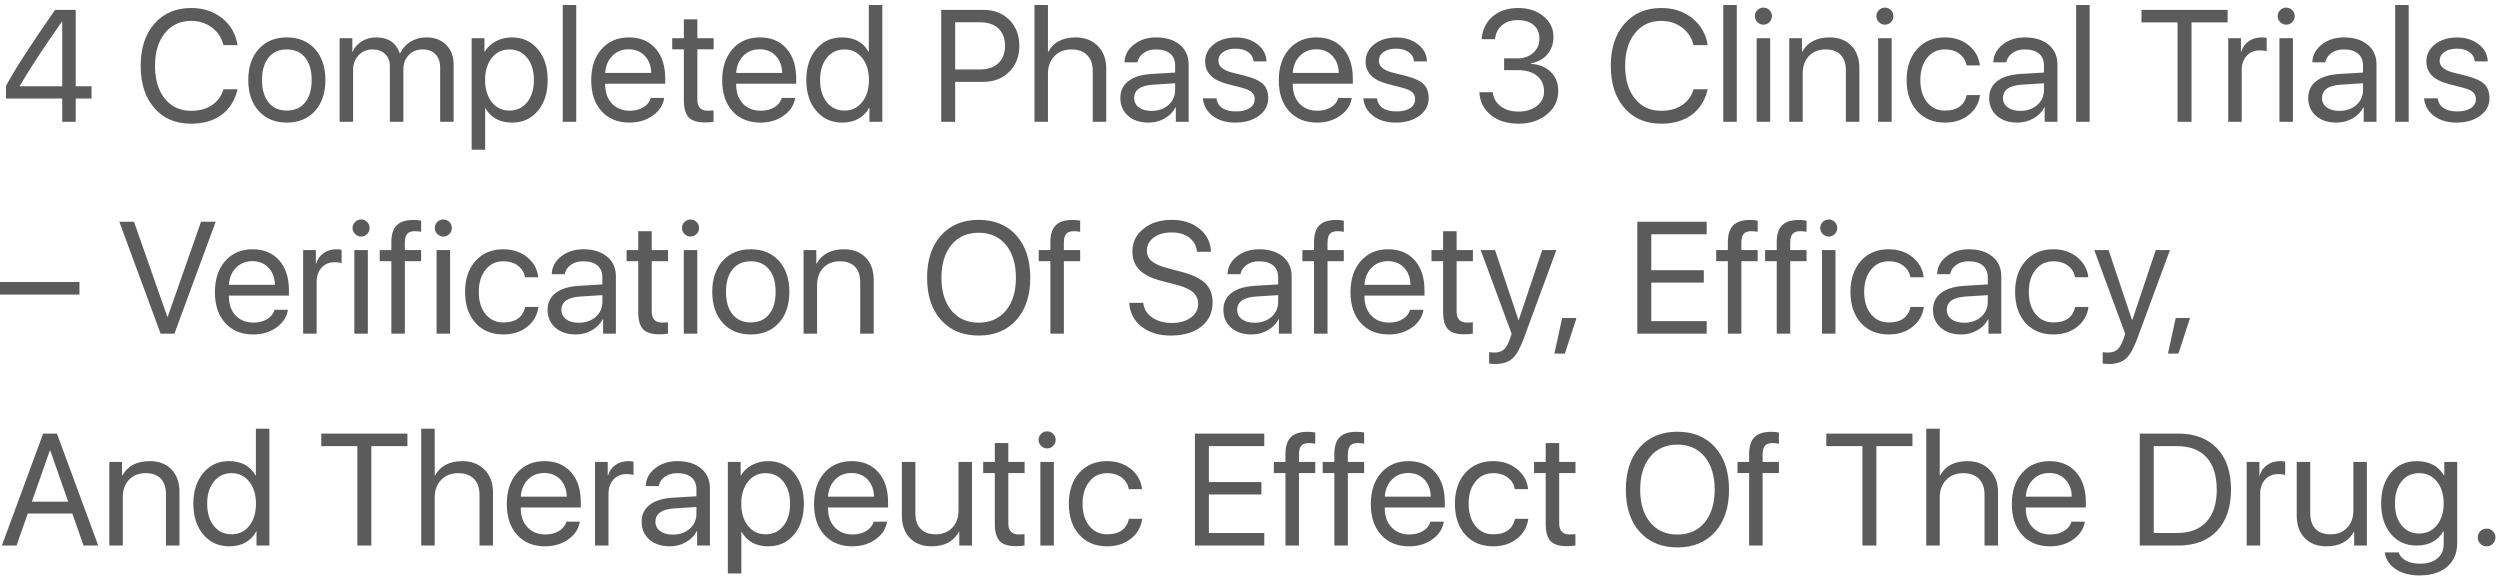 <?xml version="1.0" encoding="UTF-8"?> <svg xmlns="http://www.w3.org/2000/svg" width="472" height="109" viewBox="0 0 472 109" fill="none"> <path d="M11.748 18.605H1.128V16.218C2.808 13.102 5.898 8.317 10.4 1.862H14.297V16.291H17.285V18.605H14.297V23H11.748V18.605ZM3.735 16.291H11.748V4.06H11.704C8.003 9.343 5.347 13.4 3.735 16.232V16.291ZM36.079 23.352C33.159 23.352 30.845 22.365 29.136 20.393C27.417 18.43 26.558 15.773 26.558 12.424C26.558 9.104 27.422 6.457 29.15 4.484C30.879 2.502 33.188 1.511 36.079 1.511C38.384 1.511 40.337 2.15 41.938 3.43C43.55 4.719 44.522 6.418 44.853 8.527H42.188C41.846 7.141 41.123 6.032 40.02 5.202C38.897 4.362 37.583 3.942 36.079 3.942C34.019 3.942 32.368 4.714 31.128 6.257C29.888 7.8 29.268 9.855 29.268 12.424C29.268 15.021 29.883 17.087 31.113 18.62C32.344 20.153 34.004 20.92 36.094 20.92C37.647 20.92 38.955 20.564 40.02 19.851C41.084 19.138 41.807 18.137 42.188 16.848H44.853C44.365 18.938 43.364 20.544 41.851 21.667C40.337 22.79 38.413 23.352 36.079 23.352ZM54.155 23.146C51.938 23.146 50.171 22.419 48.852 20.964C47.534 19.509 46.875 17.556 46.875 15.104C46.875 12.653 47.534 10.7 48.852 9.245C50.171 7.79 51.938 7.062 54.155 7.062C56.372 7.062 58.14 7.79 59.458 9.245C60.776 10.7 61.435 12.653 61.435 15.104C61.435 17.556 60.776 19.509 59.458 20.964C58.14 22.419 56.372 23.146 54.155 23.146ZM54.155 20.876C55.63 20.876 56.777 20.368 57.598 19.352C58.428 18.327 58.843 16.911 58.843 15.104C58.843 13.288 58.428 11.872 57.598 10.856C56.777 9.841 55.63 9.333 54.155 9.333C52.681 9.333 51.533 9.841 50.713 10.856C49.883 11.882 49.468 13.298 49.468 15.104C49.468 16.911 49.883 18.327 50.713 19.352C51.543 20.368 52.69 20.876 54.155 20.876ZM64.116 7.209H66.519V9.772H66.577C66.948 8.933 67.534 8.269 68.335 7.78C69.126 7.302 70.034 7.062 71.06 7.062C73.286 7.062 74.761 8.059 75.483 10.051H75.542C75.991 9.113 76.655 8.381 77.534 7.854C78.413 7.326 79.404 7.062 80.508 7.062C82.07 7.062 83.315 7.531 84.243 8.469C85.181 9.406 85.649 10.656 85.649 12.219V23H83.101V12.805C83.101 11.711 82.812 10.861 82.236 10.256C81.65 9.641 80.83 9.333 79.775 9.333C78.721 9.333 77.856 9.685 77.183 10.388C76.499 11.091 76.157 11.984 76.157 13.068V23H73.608V12.497C73.608 11.54 73.311 10.773 72.715 10.197C72.109 9.621 71.314 9.333 70.327 9.333C69.272 9.333 68.398 9.699 67.705 10.432C67.012 11.174 66.665 12.097 66.665 13.2V23H64.116V7.209ZM96.636 7.062C98.657 7.062 100.288 7.8 101.528 9.274C102.778 10.759 103.403 12.702 103.403 15.104C103.403 17.507 102.783 19.45 101.543 20.935C100.303 22.409 98.686 23.146 96.694 23.146C94.38 23.146 92.7 22.243 91.655 20.436H91.597V28.273H89.048V7.209H91.465V9.772H91.523C91.982 8.952 92.676 8.293 93.603 7.795C94.531 7.307 95.542 7.062 96.636 7.062ZM96.167 20.876C97.564 20.876 98.682 20.354 99.522 19.309C100.371 18.254 100.796 16.852 100.796 15.104C100.796 13.366 100.371 11.97 99.522 10.915C98.682 9.86 97.564 9.333 96.167 9.333C94.81 9.333 93.706 9.865 92.856 10.93C92.007 11.994 91.582 13.386 91.582 15.104C91.582 16.823 92.007 18.215 92.856 19.279C93.696 20.344 94.8 20.876 96.167 20.876ZM106.245 0.939H108.794V23H106.245V0.939ZM118.696 9.304C117.456 9.304 116.431 9.714 115.62 10.534C114.8 11.354 114.346 12.434 114.258 13.771H122.944C122.915 12.434 122.51 11.354 121.729 10.534C120.957 9.714 119.946 9.304 118.696 9.304ZM125.405 18.488C125.19 19.846 124.468 20.959 123.237 21.828C122.007 22.707 120.547 23.146 118.857 23.146C116.641 23.146 114.878 22.429 113.569 20.993C112.271 19.558 111.621 17.614 111.621 15.163C111.621 12.712 112.271 10.749 113.569 9.274C114.868 7.8 116.592 7.062 118.74 7.062C120.85 7.062 122.52 7.756 123.75 9.143C124.98 10.539 125.596 12.429 125.596 14.812V15.808H114.258V15.954C114.258 17.458 114.683 18.659 115.532 19.558C116.382 20.456 117.51 20.905 118.916 20.905C119.902 20.905 120.757 20.686 121.479 20.246C122.192 19.816 122.661 19.23 122.886 18.488H125.405ZM131.66 3.649V7.209H134.736V9.318H131.66V18.796C131.66 20.202 132.314 20.905 133.623 20.905C134.062 20.905 134.429 20.881 134.722 20.832V22.985C134.351 23.073 133.804 23.117 133.081 23.117C131.655 23.117 130.635 22.795 130.02 22.15C129.414 21.496 129.111 20.412 129.111 18.898V9.318H126.914V7.209H129.111V3.649H131.66ZM143.423 9.304C142.183 9.304 141.157 9.714 140.347 10.534C139.526 11.354 139.072 12.434 138.984 13.771H147.671C147.642 12.434 147.236 11.354 146.455 10.534C145.684 9.714 144.673 9.304 143.423 9.304ZM150.132 18.488C149.917 19.846 149.194 20.959 147.964 21.828C146.733 22.707 145.273 23.146 143.584 23.146C141.367 23.146 139.604 22.429 138.296 20.993C136.997 19.558 136.348 17.614 136.348 15.163C136.348 12.712 136.997 10.749 138.296 9.274C139.595 7.8 141.318 7.062 143.467 7.062C145.576 7.062 147.246 7.756 148.477 9.143C149.707 10.539 150.322 12.429 150.322 14.812V15.808H138.984V15.954C138.984 17.458 139.409 18.659 140.259 19.558C141.108 20.456 142.236 20.905 143.643 20.905C144.629 20.905 145.483 20.686 146.206 20.246C146.919 19.816 147.388 19.23 147.612 18.488H150.132ZM158.994 23.146C157.002 23.146 155.376 22.409 154.116 20.935C152.856 19.45 152.227 17.507 152.227 15.104C152.227 12.712 152.856 10.769 154.116 9.274C155.356 7.8 156.963 7.062 158.936 7.062C161.289 7.062 162.969 7.966 163.975 9.772H164.033V0.939H166.582V23H164.15V20.334H164.106C163.052 22.209 161.348 23.146 158.994 23.146ZM159.448 9.333C158.062 9.333 156.948 9.86 156.108 10.915C155.259 11.97 154.834 13.366 154.834 15.104C154.834 16.852 155.259 18.254 156.108 19.309C156.948 20.354 158.062 20.876 159.448 20.876C160.815 20.876 161.924 20.344 162.773 19.279C163.623 18.215 164.048 16.823 164.048 15.104C164.048 13.386 163.623 11.994 162.773 10.93C161.924 9.865 160.815 9.333 159.448 9.333ZM185.684 1.862C187.676 1.862 189.302 2.492 190.562 3.752C191.821 5.012 192.451 6.643 192.451 8.645C192.451 10.646 191.816 12.282 190.547 13.552C189.277 14.821 187.646 15.456 185.654 15.456H180.337V23H177.7V1.862H185.684ZM180.337 13.112H184.995C186.499 13.112 187.666 12.717 188.496 11.926C189.326 11.145 189.741 10.051 189.741 8.645C189.741 7.238 189.331 6.149 188.511 5.378C187.681 4.597 186.509 4.206 184.995 4.206H180.337V13.112ZM195.308 0.939H197.856V9.772H197.915C198.911 7.966 200.63 7.062 203.071 7.062C204.8 7.062 206.196 7.6 207.261 8.674C208.325 9.748 208.857 11.164 208.857 12.922V23H206.309V13.376C206.309 12.116 205.957 11.125 205.254 10.402C204.541 9.689 203.56 9.333 202.31 9.333C200.972 9.333 199.897 9.753 199.087 10.593C198.267 11.433 197.856 12.541 197.856 13.918V23H195.308V0.939ZM217.397 20.935C218.687 20.935 219.756 20.564 220.605 19.821C221.445 19.069 221.865 18.127 221.865 16.994V15.72L217.734 15.983C215.332 16.13 214.131 16.975 214.131 18.518C214.131 19.25 214.429 19.836 215.024 20.275C215.61 20.715 216.401 20.935 217.397 20.935ZM216.855 23.146C215.254 23.146 213.965 22.722 212.988 21.872C212.012 21.023 211.523 19.899 211.523 18.503C211.523 17.145 212.031 16.081 213.047 15.31C214.062 14.528 215.527 14.079 217.441 13.962L221.865 13.698V12.38C221.865 11.403 221.553 10.651 220.928 10.124C220.303 9.597 219.409 9.333 218.247 9.333C217.329 9.333 216.558 9.553 215.933 9.992C215.298 10.432 214.902 11.023 214.746 11.765H212.3C212.339 10.437 212.93 9.318 214.072 8.41C215.215 7.512 216.616 7.062 218.276 7.062C220.142 7.062 221.631 7.521 222.744 8.439C223.857 9.367 224.414 10.607 224.414 12.16V23H221.997V20.261H221.938C221.489 21.14 220.806 21.838 219.888 22.355C218.97 22.883 217.959 23.146 216.855 23.146ZM227.534 11.618C227.534 10.29 228.081 9.201 229.175 8.352C230.259 7.502 231.66 7.077 233.379 7.077C234.98 7.077 236.328 7.507 237.422 8.366C238.506 9.216 239.072 10.29 239.121 11.589H236.675C236.597 10.847 236.255 10.261 235.649 9.831C235.044 9.401 234.258 9.187 233.291 9.187C232.314 9.187 231.528 9.396 230.933 9.816C230.337 10.236 230.039 10.793 230.039 11.486C230.039 12.531 230.928 13.278 232.705 13.727L235.107 14.328C236.699 14.729 237.822 15.246 238.477 15.881C239.121 16.506 239.443 17.395 239.443 18.547C239.443 19.895 238.857 20.998 237.686 21.857C236.523 22.717 235.029 23.146 233.203 23.146C231.504 23.146 230.093 22.727 228.97 21.887C227.847 21.037 227.222 19.929 227.095 18.561H229.658C229.932 20.212 231.172 21.037 233.379 21.037C234.453 21.037 235.308 20.827 235.942 20.407C236.567 19.997 236.88 19.436 236.88 18.723C236.88 18.166 236.694 17.722 236.323 17.39C235.952 17.067 235.317 16.789 234.419 16.555L231.65 15.837C228.906 15.124 227.534 13.718 227.534 11.618ZM248.511 9.304C247.271 9.304 246.245 9.714 245.435 10.534C244.614 11.354 244.16 12.434 244.072 13.771H252.759C252.729 12.434 252.324 11.354 251.543 10.534C250.771 9.714 249.761 9.304 248.511 9.304ZM255.22 18.488C255.005 19.846 254.282 20.959 253.052 21.828C251.821 22.707 250.361 23.146 248.672 23.146C246.455 23.146 244.692 22.429 243.384 20.993C242.085 19.558 241.436 17.614 241.436 15.163C241.436 12.712 242.085 10.749 243.384 9.274C244.683 7.8 246.406 7.062 248.555 7.062C250.664 7.062 252.334 7.756 253.564 9.143C254.795 10.539 255.41 12.429 255.41 14.812V15.808H244.072V15.954C244.072 17.458 244.497 18.659 245.347 19.558C246.196 20.456 247.324 20.905 248.73 20.905C249.717 20.905 250.571 20.686 251.294 20.246C252.007 19.816 252.476 19.23 252.7 18.488H255.22ZM257.827 11.618C257.827 10.29 258.374 9.201 259.468 8.352C260.552 7.502 261.953 7.077 263.672 7.077C265.273 7.077 266.621 7.507 267.715 8.366C268.799 9.216 269.365 10.29 269.414 11.589H266.968C266.89 10.847 266.548 10.261 265.942 9.831C265.337 9.401 264.551 9.187 263.584 9.187C262.607 9.187 261.821 9.396 261.226 9.816C260.63 10.236 260.332 10.793 260.332 11.486C260.332 12.531 261.221 13.278 262.998 13.727L265.4 14.328C266.992 14.729 268.115 15.246 268.77 15.881C269.414 16.506 269.736 17.395 269.736 18.547C269.736 19.895 269.15 20.998 267.979 21.857C266.816 22.717 265.322 23.146 263.496 23.146C261.797 23.146 260.386 22.727 259.263 21.887C258.14 21.037 257.515 19.929 257.388 18.561H259.951C260.225 20.212 261.465 21.037 263.672 21.037C264.746 21.037 265.601 20.827 266.235 20.407C266.86 19.997 267.173 19.436 267.173 18.723C267.173 18.166 266.987 17.722 266.616 17.39C266.245 17.067 265.61 16.789 264.712 16.555L261.943 15.837C259.199 15.124 257.827 13.718 257.827 11.618ZM283.975 11.018H286.509C287.72 11.018 288.711 10.666 289.482 9.963C290.254 9.27 290.64 8.386 290.64 7.312C290.64 6.237 290.293 5.388 289.6 4.763C288.867 4.118 287.847 3.796 286.538 3.796C285.327 3.796 284.341 4.118 283.579 4.763C282.817 5.407 282.378 6.286 282.261 7.399H279.727C279.873 5.603 280.566 4.172 281.807 3.107C283.057 2.043 284.673 1.511 286.655 1.511C288.56 1.511 290.137 2.023 291.387 3.049C292.656 4.074 293.291 5.378 293.291 6.96C293.291 8.278 292.9 9.387 292.119 10.285C291.338 11.184 290.283 11.75 288.955 11.984V12.043C290.557 12.141 291.831 12.648 292.778 13.566C293.726 14.494 294.199 15.7 294.199 17.185C294.199 18.981 293.477 20.461 292.031 21.623C290.605 22.775 288.843 23.352 286.743 23.352C284.556 23.352 282.788 22.8 281.44 21.696C280.112 20.612 279.399 19.182 279.302 17.404H281.836C281.953 18.508 282.441 19.387 283.301 20.041C284.18 20.725 285.317 21.066 286.714 21.066C288.11 21.066 289.263 20.71 290.171 19.997C291.069 19.284 291.519 18.376 291.519 17.273C291.519 16.032 291.079 15.051 290.2 14.328C289.331 13.605 288.14 13.244 286.626 13.244H283.975V11.018ZM313.638 23.352C310.718 23.352 308.403 22.365 306.694 20.393C304.976 18.43 304.116 15.773 304.116 12.424C304.116 9.104 304.98 6.457 306.709 4.484C308.438 2.502 310.747 1.511 313.638 1.511C315.942 1.511 317.896 2.15 319.497 3.43C321.108 4.719 322.08 6.418 322.412 8.527H319.746C319.404 7.141 318.682 6.032 317.578 5.202C316.455 4.362 315.142 3.942 313.638 3.942C311.577 3.942 309.927 4.714 308.687 6.257C307.446 7.8 306.826 9.855 306.826 12.424C306.826 15.021 307.441 17.087 308.672 18.62C309.902 20.153 311.562 20.92 313.652 20.92C315.205 20.92 316.514 20.564 317.578 19.851C318.643 19.138 319.365 18.137 319.746 16.848H322.412C321.924 18.938 320.923 20.544 319.409 21.667C317.896 22.79 315.972 23.352 313.638 23.352ZM325.356 0.939H327.905V23H325.356V0.939ZM331.655 7.209H334.204V23H331.655V7.209ZM332.93 4.66C332.49 4.66 332.114 4.499 331.802 4.177C331.479 3.864 331.318 3.488 331.318 3.049C331.318 2.6 331.479 2.219 331.802 1.906C332.114 1.594 332.49 1.438 332.93 1.438C333.379 1.438 333.76 1.594 334.072 1.906C334.385 2.219 334.541 2.6 334.541 3.049C334.541 3.488 334.385 3.864 334.072 4.177C333.76 4.499 333.379 4.66 332.93 4.66ZM337.808 7.209H340.21V9.772H340.269C341.274 7.966 342.993 7.062 345.425 7.062C347.163 7.062 348.535 7.585 349.541 8.63C350.547 9.665 351.05 11.081 351.05 12.878V23H348.501V13.317C348.501 12.028 348.174 11.042 347.52 10.358C346.855 9.675 345.903 9.333 344.663 9.333C343.364 9.333 342.324 9.743 341.543 10.563C340.752 11.384 340.356 12.473 340.356 13.83V23H337.808V7.209ZM354.595 7.209H357.144V23H354.595V7.209ZM355.869 4.66C355.43 4.66 355.054 4.499 354.741 4.177C354.419 3.864 354.258 3.488 354.258 3.049C354.258 2.6 354.419 2.219 354.741 1.906C355.054 1.594 355.43 1.438 355.869 1.438C356.318 1.438 356.699 1.594 357.012 1.906C357.324 2.219 357.48 2.6 357.48 3.049C357.48 3.488 357.324 3.864 357.012 4.177C356.699 4.499 356.318 4.66 355.869 4.66ZM371.294 12.351C371.128 11.462 370.703 10.749 370.02 10.212C369.277 9.626 368.335 9.333 367.192 9.333C365.806 9.333 364.692 9.86 363.853 10.915C362.993 11.97 362.563 13.366 362.563 15.104C362.563 16.882 362.998 18.293 363.867 19.338C364.707 20.363 365.825 20.876 367.222 20.876C369.507 20.876 370.874 19.899 371.323 17.946H373.828C373.613 19.499 372.905 20.749 371.704 21.696C370.493 22.663 368.994 23.146 367.207 23.146C365.02 23.146 363.271 22.429 361.963 20.993C360.635 19.528 359.971 17.565 359.971 15.104C359.971 12.683 360.63 10.734 361.948 9.26C363.267 7.795 365.01 7.062 367.178 7.062C369.043 7.062 370.596 7.6 371.836 8.674C372.979 9.66 373.633 10.886 373.799 12.351H371.294ZM381.431 20.935C382.72 20.935 383.789 20.564 384.639 19.821C385.479 19.069 385.898 18.127 385.898 16.994V15.72L381.768 15.983C379.365 16.13 378.164 16.975 378.164 18.518C378.164 19.25 378.462 19.836 379.058 20.275C379.644 20.715 380.435 20.935 381.431 20.935ZM380.889 23.146C379.287 23.146 377.998 22.722 377.021 21.872C376.045 21.023 375.557 19.899 375.557 18.503C375.557 17.145 376.064 16.081 377.08 15.31C378.096 14.528 379.561 14.079 381.475 13.962L385.898 13.698V12.38C385.898 11.403 385.586 10.651 384.961 10.124C384.336 9.597 383.442 9.333 382.28 9.333C381.362 9.333 380.591 9.553 379.966 9.992C379.331 10.432 378.936 11.023 378.779 11.765H376.333C376.372 10.437 376.963 9.318 378.105 8.41C379.248 7.512 380.649 7.062 382.31 7.062C384.175 7.062 385.664 7.521 386.777 8.439C387.891 9.367 388.447 10.607 388.447 12.16V23H386.03V20.261H385.972C385.522 21.14 384.839 21.838 383.921 22.355C383.003 22.883 381.992 23.146 380.889 23.146ZM391.978 0.939H394.526V23H391.978V0.939ZM411.123 23V4.235H404.312V1.862H420.571V4.235H413.76V23H411.123ZM420.688 7.209H423.091V9.772H423.149C423.384 8.942 423.848 8.283 424.541 7.795C425.234 7.307 426.045 7.062 426.973 7.062C427.373 7.062 427.7 7.097 427.954 7.165V9.685C427.681 9.567 427.241 9.509 426.636 9.509C425.61 9.509 424.79 9.851 424.175 10.534C423.55 11.218 423.237 12.116 423.237 13.229V23H420.688V7.209ZM430.356 7.209H432.905V23H430.356V7.209ZM431.631 4.66C431.191 4.66 430.815 4.499 430.503 4.177C430.181 3.864 430.02 3.488 430.02 3.049C430.02 2.6 430.181 2.219 430.503 1.906C430.815 1.594 431.191 1.438 431.631 1.438C432.08 1.438 432.461 1.594 432.773 1.906C433.086 2.219 433.242 2.6 433.242 3.049C433.242 3.488 433.086 3.864 432.773 4.177C432.461 4.499 432.08 4.66 431.631 4.66ZM441.665 20.935C442.954 20.935 444.023 20.564 444.873 19.821C445.713 19.069 446.133 18.127 446.133 16.994V15.72L442.002 15.983C439.6 16.13 438.398 16.975 438.398 18.518C438.398 19.25 438.696 19.836 439.292 20.275C439.878 20.715 440.669 20.935 441.665 20.935ZM441.123 23.146C439.521 23.146 438.232 22.722 437.256 21.872C436.279 21.023 435.791 19.899 435.791 18.503C435.791 17.145 436.299 16.081 437.314 15.31C438.33 14.528 439.795 14.079 441.709 13.962L446.133 13.698V12.38C446.133 11.403 445.82 10.651 445.195 10.124C444.57 9.597 443.677 9.333 442.515 9.333C441.597 9.333 440.825 9.553 440.2 9.992C439.565 10.432 439.17 11.023 439.014 11.765H436.567C436.606 10.437 437.197 9.318 438.34 8.41C439.482 7.512 440.884 7.062 442.544 7.062C444.409 7.062 445.898 7.521 447.012 8.439C448.125 9.367 448.682 10.607 448.682 12.16V23H446.265V20.261H446.206C445.757 21.14 445.073 21.838 444.155 22.355C443.237 22.883 442.227 23.146 441.123 23.146ZM452.212 0.939H454.761V23H452.212V0.939ZM458.101 11.618C458.101 10.29 458.647 9.201 459.741 8.352C460.825 7.502 462.227 7.077 463.945 7.077C465.547 7.077 466.895 7.507 467.988 8.366C469.072 9.216 469.639 10.29 469.688 11.589H467.241C467.163 10.847 466.821 10.261 466.216 9.831C465.61 9.401 464.824 9.187 463.857 9.187C462.881 9.187 462.095 9.396 461.499 9.816C460.903 10.236 460.605 10.793 460.605 11.486C460.605 12.531 461.494 13.278 463.271 13.727L465.674 14.328C467.266 14.729 468.389 15.246 469.043 15.881C469.688 16.506 470.01 17.395 470.01 18.547C470.01 19.895 469.424 20.998 468.252 21.857C467.09 22.717 465.596 23.146 463.77 23.146C462.07 23.146 460.659 22.727 459.536 21.887C458.413 21.037 457.788 19.929 457.661 18.561H460.225C460.498 20.212 461.738 21.037 463.945 21.037C465.02 21.037 465.874 20.827 466.509 20.407C467.134 19.997 467.446 19.436 467.446 18.723C467.446 18.166 467.261 17.722 466.89 17.39C466.519 17.067 465.884 16.789 464.985 16.555L462.217 15.837C459.473 15.124 458.101 13.718 458.101 11.618ZM0 55.617V53.244H15V55.617H0ZM30.322 63L22.529 41.862H25.298L31.582 59.792H31.67L37.954 41.862H40.723L32.93 63H30.322ZM47.651 49.304C46.411 49.304 45.386 49.714 44.575 50.534C43.755 51.355 43.301 52.434 43.213 53.772H51.899C51.87 52.434 51.465 51.355 50.684 50.534C49.912 49.714 48.901 49.304 47.651 49.304ZM54.36 58.488C54.145 59.846 53.423 60.959 52.192 61.828C50.962 62.707 49.502 63.147 47.812 63.147C45.596 63.147 43.833 62.429 42.524 60.993C41.226 59.558 40.576 57.614 40.576 55.163C40.576 52.712 41.226 50.749 42.524 49.274C43.823 47.8 45.547 47.062 47.695 47.062C49.805 47.062 51.475 47.756 52.705 49.143C53.935 50.539 54.551 52.429 54.551 54.812V55.808H43.213V55.954C43.213 57.458 43.638 58.659 44.487 59.558C45.337 60.456 46.465 60.905 47.871 60.905C48.857 60.905 49.712 60.685 50.435 60.246C51.148 59.816 51.616 59.23 51.841 58.488H54.36ZM57.231 47.209H59.634V49.773H59.692C59.927 48.942 60.391 48.283 61.084 47.795C61.777 47.307 62.588 47.062 63.516 47.062C63.916 47.062 64.243 47.097 64.497 47.165V49.685C64.224 49.567 63.784 49.509 63.179 49.509C62.153 49.509 61.333 49.851 60.718 50.534C60.093 51.218 59.78 52.116 59.78 53.23V63H57.231V47.209ZM66.899 47.209H69.448V63H66.899V47.209ZM68.174 44.66C67.734 44.66 67.358 44.499 67.046 44.177C66.724 43.864 66.562 43.488 66.562 43.049C66.562 42.6 66.724 42.219 67.046 41.906C67.358 41.594 67.734 41.438 68.174 41.438C68.623 41.438 69.004 41.594 69.316 41.906C69.629 42.219 69.785 42.6 69.785 43.049C69.785 43.488 69.629 43.864 69.316 44.177C69.004 44.499 68.623 44.66 68.174 44.66ZM73.887 49.318H71.689V47.209H73.887V45.744C73.887 44.279 74.224 43.21 74.897 42.536C75.561 41.862 76.626 41.525 78.091 41.525C78.56 41.525 79.033 41.569 79.512 41.657V43.767C79.15 43.688 78.755 43.649 78.325 43.649C77.661 43.649 77.183 43.815 76.89 44.148C76.597 44.47 76.445 45.002 76.436 45.744V47.209H79.512V49.318H76.436V63H73.887V49.318ZM82.427 47.209H84.976V63H82.427V47.209ZM83.701 44.66C83.262 44.66 82.886 44.499 82.573 44.177C82.251 43.864 82.09 43.488 82.09 43.049C82.09 42.6 82.251 42.219 82.573 41.906C82.886 41.594 83.262 41.438 83.701 41.438C84.15 41.438 84.531 41.594 84.844 41.906C85.156 42.219 85.312 42.6 85.312 43.049C85.312 43.488 85.156 43.864 84.844 44.177C84.531 44.499 84.15 44.66 83.701 44.66ZM99.126 52.351C98.96 51.462 98.535 50.749 97.852 50.212C97.109 49.626 96.167 49.333 95.024 49.333C93.638 49.333 92.524 49.86 91.685 50.915C90.825 51.97 90.395 53.366 90.395 55.105C90.395 56.882 90.83 58.293 91.699 59.338C92.539 60.363 93.657 60.876 95.054 60.876C97.339 60.876 98.706 59.899 99.155 57.946H101.66C101.445 59.499 100.737 60.749 99.536 61.696C98.325 62.663 96.826 63.147 95.039 63.147C92.852 63.147 91.103 62.429 89.795 60.993C88.467 59.528 87.803 57.565 87.803 55.105C87.803 52.683 88.462 50.734 89.78 49.26C91.099 47.795 92.842 47.062 95.01 47.062C96.875 47.062 98.428 47.6 99.668 48.674C100.811 49.66 101.465 50.886 101.631 52.351H99.126ZM109.263 60.935C110.552 60.935 111.621 60.563 112.471 59.821C113.311 59.069 113.73 58.127 113.73 56.994V55.72L109.6 55.983C107.197 56.13 105.996 56.975 105.996 58.518C105.996 59.25 106.294 59.836 106.89 60.275C107.476 60.715 108.267 60.935 109.263 60.935ZM108.721 63.147C107.119 63.147 105.83 62.722 104.854 61.872C103.877 61.023 103.389 59.899 103.389 58.503C103.389 57.145 103.896 56.081 104.912 55.31C105.928 54.528 107.393 54.079 109.307 53.962L113.73 53.698V52.38C113.73 51.403 113.418 50.651 112.793 50.124C112.168 49.597 111.274 49.333 110.112 49.333C109.194 49.333 108.423 49.553 107.798 49.992C107.163 50.432 106.768 51.023 106.611 51.765H104.165C104.204 50.437 104.795 49.318 105.938 48.41C107.08 47.512 108.481 47.062 110.142 47.062C112.007 47.062 113.496 47.522 114.609 48.44C115.723 49.367 116.279 50.607 116.279 52.16V63H113.862V60.261H113.804C113.354 61.14 112.671 61.838 111.753 62.355C110.835 62.883 109.824 63.147 108.721 63.147ZM123.047 43.649V47.209H126.123V49.318H123.047V58.796C123.047 60.202 123.701 60.905 125.01 60.905C125.449 60.905 125.815 60.881 126.108 60.832V62.985C125.737 63.073 125.19 63.117 124.468 63.117C123.042 63.117 122.021 62.795 121.406 62.15C120.801 61.496 120.498 60.412 120.498 58.898V49.318H118.301V47.209H120.498V43.649H123.047ZM129.097 47.209H131.646V63H129.097V47.209ZM130.371 44.66C129.932 44.66 129.556 44.499 129.243 44.177C128.921 43.864 128.76 43.488 128.76 43.049C128.76 42.6 128.921 42.219 129.243 41.906C129.556 41.594 129.932 41.438 130.371 41.438C130.82 41.438 131.201 41.594 131.514 41.906C131.826 42.219 131.982 42.6 131.982 43.049C131.982 43.488 131.826 43.864 131.514 44.177C131.201 44.499 130.82 44.66 130.371 44.66ZM141.753 63.147C139.536 63.147 137.769 62.419 136.45 60.964C135.132 59.509 134.473 57.556 134.473 55.105C134.473 52.653 135.132 50.7 136.45 49.245C137.769 47.79 139.536 47.062 141.753 47.062C143.97 47.062 145.737 47.79 147.056 49.245C148.374 50.7 149.033 52.653 149.033 55.105C149.033 57.556 148.374 59.509 147.056 60.964C145.737 62.419 143.97 63.147 141.753 63.147ZM141.753 60.876C143.228 60.876 144.375 60.368 145.195 59.352C146.025 58.327 146.44 56.911 146.44 55.105C146.44 53.288 146.025 51.872 145.195 50.856C144.375 49.841 143.228 49.333 141.753 49.333C140.278 49.333 139.131 49.841 138.311 50.856C137.48 51.882 137.065 53.298 137.065 55.105C137.065 56.911 137.48 58.327 138.311 59.352C139.141 60.368 140.288 60.876 141.753 60.876ZM151.714 47.209H154.116V49.773H154.175C155.181 47.966 156.899 47.062 159.331 47.062C161.069 47.062 162.441 47.585 163.447 48.63C164.453 49.665 164.956 51.081 164.956 52.878V63H162.407V53.317C162.407 52.028 162.08 51.042 161.426 50.358C160.762 49.675 159.81 49.333 158.569 49.333C157.271 49.333 156.23 49.743 155.449 50.563C154.658 51.384 154.263 52.473 154.263 53.83V63H151.714V47.209ZM184.775 41.511C187.773 41.511 190.146 42.492 191.895 44.455C193.643 46.418 194.517 49.079 194.517 52.438C194.517 55.798 193.643 58.454 191.895 60.407C190.146 62.37 187.773 63.352 184.775 63.352C181.777 63.352 179.404 62.37 177.656 60.407C175.908 58.454 175.034 55.798 175.034 52.438C175.034 49.079 175.908 46.418 177.656 44.455C179.404 42.492 181.777 41.511 184.775 41.511ZM184.775 43.942C182.617 43.942 180.903 44.704 179.634 46.227C178.374 47.761 177.744 49.831 177.744 52.438C177.744 55.036 178.374 57.102 179.634 58.635C180.903 60.158 182.617 60.92 184.775 60.92C186.934 60.92 188.647 60.158 189.917 58.635C191.177 57.102 191.807 55.036 191.807 52.438C191.807 49.831 191.177 47.761 189.917 46.227C188.647 44.704 186.934 43.942 184.775 43.942ZM198.311 49.318H196.113V47.209H198.311V45.744C198.311 44.279 198.647 43.21 199.321 42.536C199.985 41.862 201.05 41.525 202.515 41.525C202.983 41.525 203.457 41.569 203.936 41.657V43.767C203.574 43.688 203.179 43.649 202.749 43.649C202.085 43.649 201.606 43.815 201.313 44.148C201.021 44.47 200.869 45.002 200.859 45.744V47.209H203.936V49.318H200.859V63H198.311V49.318ZM215.845 57.185C215.972 58.327 216.533 59.245 217.529 59.938C218.516 60.632 219.766 60.978 221.279 60.978C222.705 60.978 223.887 60.642 224.824 59.968C225.752 59.284 226.216 58.425 226.216 57.39C226.216 56.501 225.889 55.764 225.234 55.178C224.59 54.611 223.555 54.143 222.129 53.772L219.419 53.068C217.466 52.57 216.04 51.872 215.142 50.974C214.243 50.085 213.794 48.923 213.794 47.487C213.794 45.73 214.492 44.294 215.889 43.181C217.275 42.067 219.067 41.511 221.265 41.511C223.364 41.511 225.103 42.072 226.479 43.195C227.856 44.328 228.574 45.778 228.633 47.546H225.996C225.879 46.413 225.391 45.52 224.531 44.865C223.672 44.211 222.554 43.884 221.177 43.884C219.81 43.884 218.691 44.206 217.822 44.851C216.963 45.495 216.533 46.335 216.533 47.37C216.533 48.171 216.851 48.825 217.485 49.333C218.11 49.851 219.141 50.295 220.576 50.666L222.788 51.252C224.976 51.799 226.548 52.526 227.505 53.435C228.462 54.343 228.94 55.554 228.94 57.067C228.94 59.001 228.232 60.529 226.816 61.652C225.391 62.785 223.462 63.352 221.03 63.352C218.784 63.352 216.948 62.79 215.522 61.667C214.097 60.544 213.32 59.05 213.193 57.185H215.845ZM236.851 60.935C238.14 60.935 239.209 60.563 240.059 59.821C240.898 59.069 241.318 58.127 241.318 56.994V55.72L237.188 55.983C234.785 56.13 233.584 56.975 233.584 58.518C233.584 59.25 233.882 59.836 234.478 60.275C235.063 60.715 235.854 60.935 236.851 60.935ZM236.309 63.147C234.707 63.147 233.418 62.722 232.441 61.872C231.465 61.023 230.977 59.899 230.977 58.503C230.977 57.145 231.484 56.081 232.5 55.31C233.516 54.528 234.98 54.079 236.895 53.962L241.318 53.698V52.38C241.318 51.403 241.006 50.651 240.381 50.124C239.756 49.597 238.862 49.333 237.7 49.333C236.782 49.333 236.011 49.553 235.386 49.992C234.751 50.432 234.355 51.023 234.199 51.765H231.753C231.792 50.437 232.383 49.318 233.525 48.41C234.668 47.512 236.069 47.062 237.729 47.062C239.595 47.062 241.084 47.522 242.197 48.44C243.311 49.367 243.867 50.607 243.867 52.16V63H241.45V60.261H241.392C240.942 61.14 240.259 61.838 239.341 62.355C238.423 62.883 237.412 63.147 236.309 63.147ZM248.086 49.318H245.889V47.209H248.086V45.744C248.086 44.279 248.423 43.21 249.097 42.536C249.761 41.862 250.825 41.525 252.29 41.525C252.759 41.525 253.232 41.569 253.711 41.657V43.767C253.35 43.688 252.954 43.649 252.524 43.649C251.86 43.649 251.382 43.815 251.089 44.148C250.796 44.47 250.645 45.002 250.635 45.744V47.209H253.711V49.318H250.635V63H248.086V49.318ZM262.046 49.304C260.806 49.304 259.78 49.714 258.97 50.534C258.149 51.355 257.695 52.434 257.607 53.772H266.294C266.265 52.434 265.859 51.355 265.078 50.534C264.307 49.714 263.296 49.304 262.046 49.304ZM268.755 58.488C268.54 59.846 267.817 60.959 266.587 61.828C265.356 62.707 263.896 63.147 262.207 63.147C259.99 63.147 258.228 62.429 256.919 60.993C255.62 59.558 254.971 57.614 254.971 55.163C254.971 52.712 255.62 50.749 256.919 49.274C258.218 47.8 259.941 47.062 262.09 47.062C264.199 47.062 265.869 47.756 267.1 49.143C268.33 50.539 268.945 52.429 268.945 54.812V55.808H257.607V55.954C257.607 57.458 258.032 58.659 258.882 59.558C259.731 60.456 260.859 60.905 262.266 60.905C263.252 60.905 264.106 60.685 264.829 60.246C265.542 59.816 266.011 59.23 266.235 58.488H268.755ZM275.01 43.649V47.209H278.086V49.318H275.01V58.796C275.01 60.202 275.664 60.905 276.973 60.905C277.412 60.905 277.778 60.881 278.071 60.832V62.985C277.7 63.073 277.153 63.117 276.431 63.117C275.005 63.117 273.984 62.795 273.369 62.15C272.764 61.496 272.461 60.412 272.461 58.898V49.318H270.264V47.209H272.461V43.649H275.01ZM282.261 68.728C281.88 68.728 281.509 68.693 281.147 68.625V66.472C281.44 66.53 281.787 66.56 282.188 66.56C282.92 66.56 283.506 66.364 283.945 65.974C284.385 65.573 284.766 64.899 285.088 63.952L285.396 63.015L279.551 47.209H282.261L286.685 60.407H286.743L291.167 47.209H293.848L287.666 63.967C286.992 65.793 286.274 67.043 285.513 67.717C284.741 68.391 283.657 68.728 282.261 68.728ZM293.467 66.765L294.932 60.041H297.642L295.444 66.765H293.467ZM322.222 63H309.126V41.862H322.222V44.235H311.763V51.018H321.68V53.361H311.763V60.627H322.222V63ZM326.221 49.318H324.023V47.209H326.221V45.744C326.221 44.279 326.558 43.21 327.231 42.536C327.896 41.862 328.96 41.525 330.425 41.525C330.894 41.525 331.367 41.569 331.846 41.657V43.767C331.484 43.688 331.089 43.649 330.659 43.649C329.995 43.649 329.517 43.815 329.224 44.148C328.931 44.47 328.779 45.002 328.77 45.744V47.209H331.846V49.318H328.77V63H326.221V49.318ZM335.449 49.318H333.252V47.209H335.449V45.744C335.449 44.279 335.786 43.21 336.46 42.536C337.124 41.862 338.188 41.525 339.653 41.525C340.122 41.525 340.596 41.569 341.074 41.657V43.767C340.713 43.688 340.317 43.649 339.888 43.649C339.224 43.649 338.745 43.815 338.452 44.148C338.159 44.47 338.008 45.002 337.998 45.744V47.209H341.074V49.318H337.998V63H335.449V49.318ZM343.989 47.209H346.538V63H343.989V47.209ZM345.264 44.66C344.824 44.66 344.448 44.499 344.136 44.177C343.813 43.864 343.652 43.488 343.652 43.049C343.652 42.6 343.813 42.219 344.136 41.906C344.448 41.594 344.824 41.438 345.264 41.438C345.713 41.438 346.094 41.594 346.406 41.906C346.719 42.219 346.875 42.6 346.875 43.049C346.875 43.488 346.719 43.864 346.406 44.177C346.094 44.499 345.713 44.66 345.264 44.66ZM360.688 52.351C360.522 51.462 360.098 50.749 359.414 50.212C358.672 49.626 357.729 49.333 356.587 49.333C355.2 49.333 354.087 49.86 353.247 50.915C352.388 51.97 351.958 53.366 351.958 55.105C351.958 56.882 352.393 58.293 353.262 59.338C354.102 60.363 355.22 60.876 356.616 60.876C358.901 60.876 360.269 59.899 360.718 57.946H363.223C363.008 59.499 362.3 60.749 361.099 61.696C359.888 62.663 358.389 63.147 356.602 63.147C354.414 63.147 352.666 62.429 351.357 60.993C350.029 59.528 349.365 57.565 349.365 55.105C349.365 52.683 350.024 50.734 351.343 49.26C352.661 47.795 354.404 47.062 356.572 47.062C358.438 47.062 359.99 47.6 361.23 48.674C362.373 49.66 363.027 50.886 363.193 52.351H360.688ZM370.825 60.935C372.114 60.935 373.184 60.563 374.033 59.821C374.873 59.069 375.293 58.127 375.293 56.994V55.72L371.162 55.983C368.76 56.13 367.559 56.975 367.559 58.518C367.559 59.25 367.856 59.836 368.452 60.275C369.038 60.715 369.829 60.935 370.825 60.935ZM370.283 63.147C368.682 63.147 367.393 62.722 366.416 61.872C365.439 61.023 364.951 59.899 364.951 58.503C364.951 57.145 365.459 56.081 366.475 55.31C367.49 54.528 368.955 54.079 370.869 53.962L375.293 53.698V52.38C375.293 51.403 374.98 50.651 374.355 50.124C373.73 49.597 372.837 49.333 371.675 49.333C370.757 49.333 369.985 49.553 369.36 49.992C368.726 50.432 368.33 51.023 368.174 51.765H365.728C365.767 50.437 366.357 49.318 367.5 48.41C368.643 47.512 370.044 47.062 371.704 47.062C373.569 47.062 375.059 47.522 376.172 48.44C377.285 49.367 377.842 50.607 377.842 52.16V63H375.425V60.261H375.366C374.917 61.14 374.233 61.838 373.315 62.355C372.397 62.883 371.387 63.147 370.283 63.147ZM391.772 52.351C391.606 51.462 391.182 50.749 390.498 50.212C389.756 49.626 388.813 49.333 387.671 49.333C386.284 49.333 385.171 49.86 384.331 50.915C383.472 51.97 383.042 53.366 383.042 55.105C383.042 56.882 383.477 58.293 384.346 59.338C385.186 60.363 386.304 60.876 387.7 60.876C389.985 60.876 391.353 59.899 391.802 57.946H394.307C394.092 59.499 393.384 60.749 392.183 61.696C390.972 62.663 389.473 63.147 387.686 63.147C385.498 63.147 383.75 62.429 382.441 60.993C381.113 59.528 380.449 57.565 380.449 55.105C380.449 52.683 381.108 50.734 382.427 49.26C383.745 47.795 385.488 47.062 387.656 47.062C389.521 47.062 391.074 47.6 392.314 48.674C393.457 49.66 394.111 50.886 394.277 52.351H391.772ZM398.101 68.728C397.72 68.728 397.349 68.693 396.987 68.625V66.472C397.28 66.53 397.627 66.56 398.027 66.56C398.76 66.56 399.346 66.364 399.785 65.974C400.225 65.573 400.605 64.899 400.928 63.952L401.235 63.015L395.391 47.209H398.101L402.524 60.407H402.583L407.007 47.209H409.688L403.506 63.967C402.832 65.793 402.114 67.043 401.353 67.717C400.581 68.391 399.497 68.728 398.101 68.728ZM409.307 66.765L410.771 60.041H413.481L411.284 66.765H409.307ZM13.652 96.95H5.244L3.12 103H0.352L8.145 81.862H10.752L18.545 103H15.776L13.652 96.95ZM6.021 94.709H12.876L9.492 85.07H9.404L6.021 94.709ZM20.64 87.209H23.042V89.772H23.101C24.106 87.966 25.825 87.062 28.257 87.062C29.995 87.062 31.367 87.585 32.373 88.63C33.379 89.665 33.882 91.081 33.882 92.878V103H31.333V93.317C31.333 92.028 31.006 91.042 30.352 90.358C29.688 89.675 28.735 89.333 27.495 89.333C26.196 89.333 25.156 89.743 24.375 90.564C23.584 91.384 23.189 92.473 23.189 93.83V103H20.64V87.209ZM43.272 103.146C41.279 103.146 39.653 102.409 38.394 100.935C37.134 99.45 36.504 97.507 36.504 95.105C36.504 92.712 37.134 90.769 38.394 89.274C39.634 87.8 41.24 87.062 43.213 87.062C45.566 87.062 47.246 87.966 48.252 89.772H48.31V80.939H50.859V103H48.428V100.334H48.384C47.329 102.209 45.625 103.146 43.272 103.146ZM43.726 89.333C42.339 89.333 41.226 89.86 40.386 90.915C39.536 91.97 39.111 93.366 39.111 95.105C39.111 96.853 39.536 98.254 40.386 99.309C41.226 100.354 42.339 100.876 43.726 100.876C45.093 100.876 46.201 100.344 47.051 99.279C47.9 98.215 48.325 96.823 48.325 95.105C48.325 93.386 47.9 91.994 47.051 90.93C46.201 89.865 45.093 89.333 43.726 89.333ZM67.471 103V84.235H60.659V81.862H76.919V84.235H70.107V103H67.471ZM79.526 80.939H82.075V89.772H82.134C83.13 87.966 84.849 87.062 87.29 87.062C89.019 87.062 90.415 87.6 91.48 88.674C92.544 89.748 93.076 91.164 93.076 92.922V103H90.527V93.376C90.527 92.116 90.176 91.125 89.473 90.402C88.76 89.689 87.778 89.333 86.528 89.333C85.19 89.333 84.116 89.753 83.306 90.593C82.485 91.433 82.075 92.541 82.075 93.918V103H79.526V80.939ZM102.759 89.304C101.519 89.304 100.493 89.714 99.683 90.534C98.862 91.355 98.408 92.434 98.32 93.772H107.007C106.978 92.434 106.572 91.355 105.791 90.534C105.02 89.714 104.009 89.304 102.759 89.304ZM109.468 98.488C109.253 99.846 108.53 100.959 107.3 101.828C106.069 102.707 104.609 103.146 102.92 103.146C100.703 103.146 98.94 102.429 97.632 100.993C96.333 99.558 95.684 97.614 95.684 95.163C95.684 92.712 96.333 90.749 97.632 89.274C98.931 87.8 100.654 87.062 102.803 87.062C104.912 87.062 106.582 87.756 107.812 89.143C109.043 90.539 109.658 92.429 109.658 94.811V95.808H98.32V95.954C98.32 97.458 98.745 98.659 99.595 99.558C100.444 100.456 101.572 100.905 102.979 100.905C103.965 100.905 104.819 100.686 105.542 100.246C106.255 99.816 106.724 99.231 106.948 98.488H109.468ZM112.339 87.209H114.741V89.772H114.8C115.034 88.942 115.498 88.283 116.191 87.795C116.885 87.307 117.695 87.062 118.623 87.062C119.023 87.062 119.351 87.097 119.604 87.165V89.685C119.331 89.567 118.892 89.509 118.286 89.509C117.261 89.509 116.44 89.851 115.825 90.534C115.2 91.218 114.888 92.116 114.888 93.23V103H112.339V87.209ZM127.017 100.935C128.306 100.935 129.375 100.563 130.225 99.821C131.064 99.069 131.484 98.127 131.484 96.994V95.72L127.354 95.983C124.951 96.13 123.75 96.975 123.75 98.518C123.75 99.25 124.048 99.836 124.644 100.275C125.229 100.715 126.021 100.935 127.017 100.935ZM126.475 103.146C124.873 103.146 123.584 102.722 122.607 101.872C121.631 101.022 121.143 99.899 121.143 98.503C121.143 97.145 121.65 96.081 122.666 95.31C123.682 94.528 125.146 94.079 127.061 93.962L131.484 93.698V92.38C131.484 91.403 131.172 90.651 130.547 90.124C129.922 89.597 129.028 89.333 127.866 89.333C126.948 89.333 126.177 89.553 125.552 89.992C124.917 90.432 124.521 91.022 124.365 91.765H121.919C121.958 90.436 122.549 89.318 123.691 88.41C124.834 87.512 126.235 87.062 127.896 87.062C129.761 87.062 131.25 87.522 132.363 88.439C133.477 89.367 134.033 90.607 134.033 92.16V103H131.616V100.261H131.558C131.108 101.14 130.425 101.838 129.507 102.355C128.589 102.883 127.578 103.146 126.475 103.146ZM145.005 87.062C147.026 87.062 148.657 87.8 149.897 89.274C151.147 90.759 151.772 92.702 151.772 95.105C151.772 97.507 151.152 99.45 149.912 100.935C148.672 102.409 147.056 103.146 145.063 103.146C142.749 103.146 141.069 102.243 140.024 100.437H139.966V108.273H137.417V87.209H139.834V89.772H139.893C140.352 88.952 141.045 88.293 141.973 87.795C142.9 87.307 143.911 87.062 145.005 87.062ZM144.536 100.876C145.933 100.876 147.051 100.354 147.891 99.309C148.74 98.254 149.165 96.853 149.165 95.105C149.165 93.366 148.74 91.97 147.891 90.915C147.051 89.86 145.933 89.333 144.536 89.333C143.179 89.333 142.075 89.865 141.226 90.93C140.376 91.994 139.951 93.386 139.951 95.105C139.951 96.823 140.376 98.215 141.226 99.279C142.065 100.344 143.169 100.876 144.536 100.876ZM160.767 89.304C159.526 89.304 158.501 89.714 157.69 90.534C156.87 91.355 156.416 92.434 156.328 93.772H165.015C164.985 92.434 164.58 91.355 163.799 90.534C163.027 89.714 162.017 89.304 160.767 89.304ZM167.476 98.488C167.261 99.846 166.538 100.959 165.308 101.828C164.077 102.707 162.617 103.146 160.928 103.146C158.711 103.146 156.948 102.429 155.64 100.993C154.341 99.558 153.691 97.614 153.691 95.163C153.691 92.712 154.341 90.749 155.64 89.274C156.938 87.8 158.662 87.062 160.811 87.062C162.92 87.062 164.59 87.756 165.82 89.143C167.051 90.539 167.666 92.429 167.666 94.811V95.808H156.328V95.954C156.328 97.458 156.753 98.659 157.603 99.558C158.452 100.456 159.58 100.905 160.986 100.905C161.973 100.905 162.827 100.686 163.55 100.246C164.263 99.816 164.731 99.231 164.956 98.488H167.476ZM183.516 103H181.113V100.393H181.055C180.059 102.229 178.335 103.146 175.884 103.146C174.155 103.146 172.788 102.624 171.782 101.579C170.776 100.544 170.273 99.128 170.273 97.331V87.209H172.822V96.892C172.822 98.181 173.154 99.167 173.818 99.851C174.473 100.534 175.42 100.876 176.66 100.876C177.959 100.876 178.999 100.466 179.78 99.645C180.571 98.825 180.967 97.736 180.967 96.379V87.209H183.516V103ZM190.371 83.649V87.209H193.447V89.318H190.371V98.796C190.371 100.202 191.025 100.905 192.334 100.905C192.773 100.905 193.14 100.881 193.433 100.832V102.985C193.062 103.073 192.515 103.117 191.792 103.117C190.366 103.117 189.346 102.795 188.73 102.15C188.125 101.496 187.822 100.412 187.822 98.898V89.318H185.625V87.209H187.822V83.649H190.371ZM196.421 87.209H198.97V103H196.421V87.209ZM197.695 84.66C197.256 84.66 196.88 84.499 196.567 84.177C196.245 83.864 196.084 83.488 196.084 83.049C196.084 82.6 196.245 82.219 196.567 81.906C196.88 81.594 197.256 81.438 197.695 81.438C198.145 81.438 198.525 81.594 198.838 81.906C199.15 82.219 199.307 82.6 199.307 83.049C199.307 83.488 199.15 83.864 198.838 84.177C198.525 84.499 198.145 84.66 197.695 84.66ZM213.12 92.351C212.954 91.462 212.529 90.749 211.846 90.212C211.104 89.626 210.161 89.333 209.019 89.333C207.632 89.333 206.519 89.86 205.679 90.915C204.819 91.97 204.39 93.366 204.39 95.105C204.39 96.882 204.824 98.293 205.693 99.338C206.533 100.363 207.651 100.876 209.048 100.876C211.333 100.876 212.7 99.899 213.149 97.946H215.654C215.439 99.499 214.731 100.749 213.53 101.696C212.319 102.663 210.82 103.146 209.033 103.146C206.846 103.146 205.098 102.429 203.789 100.993C202.461 99.528 201.797 97.565 201.797 95.105C201.797 92.683 202.456 90.734 203.774 89.26C205.093 87.795 206.836 87.062 209.004 87.062C210.869 87.062 212.422 87.6 213.662 88.674C214.805 89.66 215.459 90.886 215.625 92.351H213.12ZM238.696 103H225.601V81.862H238.696V84.235H228.237V91.018H238.154V93.361H228.237V100.627H238.696V103ZM242.695 89.318H240.498V87.209H242.695V85.744C242.695 84.279 243.032 83.21 243.706 82.536C244.37 81.862 245.435 81.525 246.899 81.525C247.368 81.525 247.842 81.569 248.32 81.657V83.767C247.959 83.689 247.563 83.649 247.134 83.649C246.47 83.649 245.991 83.815 245.698 84.147C245.405 84.47 245.254 85.002 245.244 85.744V87.209H248.32V89.318H245.244V103H242.695V89.318ZM251.924 89.318H249.727V87.209H251.924V85.744C251.924 84.279 252.261 83.21 252.935 82.536C253.599 81.862 254.663 81.525 256.128 81.525C256.597 81.525 257.07 81.569 257.549 81.657V83.767C257.188 83.689 256.792 83.649 256.362 83.649C255.698 83.649 255.22 83.815 254.927 84.147C254.634 84.47 254.482 85.002 254.473 85.744V87.209H257.549V89.318H254.473V103H251.924V89.318ZM265.884 89.304C264.644 89.304 263.618 89.714 262.808 90.534C261.987 91.355 261.533 92.434 261.445 93.772H270.132C270.103 92.434 269.697 91.355 268.916 90.534C268.145 89.714 267.134 89.304 265.884 89.304ZM272.593 98.488C272.378 99.846 271.655 100.959 270.425 101.828C269.194 102.707 267.734 103.146 266.045 103.146C263.828 103.146 262.065 102.429 260.757 100.993C259.458 99.558 258.809 97.614 258.809 95.163C258.809 92.712 259.458 90.749 260.757 89.274C262.056 87.8 263.779 87.062 265.928 87.062C268.037 87.062 269.707 87.756 270.938 89.143C272.168 90.539 272.783 92.429 272.783 94.811V95.808H261.445V95.954C261.445 97.458 261.87 98.659 262.72 99.558C263.569 100.456 264.697 100.905 266.104 100.905C267.09 100.905 267.944 100.686 268.667 100.246C269.38 99.816 269.849 99.231 270.073 98.488H272.593ZM286.011 92.351C285.845 91.462 285.42 90.749 284.736 90.212C283.994 89.626 283.052 89.333 281.909 89.333C280.522 89.333 279.409 89.86 278.569 90.915C277.71 91.97 277.28 93.366 277.28 95.105C277.28 96.882 277.715 98.293 278.584 99.338C279.424 100.363 280.542 100.876 281.938 100.876C284.224 100.876 285.591 99.899 286.04 97.946H288.545C288.33 99.499 287.622 100.749 286.421 101.696C285.21 102.663 283.711 103.146 281.924 103.146C279.736 103.146 277.988 102.429 276.68 100.993C275.352 99.528 274.688 97.565 274.688 95.105C274.688 92.683 275.347 90.734 276.665 89.26C277.983 87.795 279.727 87.062 281.895 87.062C283.76 87.062 285.312 87.6 286.553 88.674C287.695 89.66 288.35 90.886 288.516 92.351H286.011ZM294.375 83.649V87.209H297.451V89.318H294.375V98.796C294.375 100.202 295.029 100.905 296.338 100.905C296.777 100.905 297.144 100.881 297.437 100.832V102.985C297.065 103.073 296.519 103.117 295.796 103.117C294.37 103.117 293.35 102.795 292.734 102.15C292.129 101.496 291.826 100.412 291.826 98.898V89.318H289.629V87.209H291.826V83.649H294.375ZM316.699 81.511C319.697 81.511 322.07 82.492 323.818 84.455C325.566 86.418 326.44 89.079 326.44 92.439C326.44 95.798 325.566 98.454 323.818 100.407C322.07 102.37 319.697 103.352 316.699 103.352C313.701 103.352 311.328 102.37 309.58 100.407C307.832 98.454 306.958 95.798 306.958 92.439C306.958 89.079 307.832 86.418 309.58 84.455C311.328 82.492 313.701 81.511 316.699 81.511ZM316.699 83.942C314.541 83.942 312.827 84.704 311.558 86.228C310.298 87.761 309.668 89.831 309.668 92.439C309.668 95.036 310.298 97.102 311.558 98.635C312.827 100.158 314.541 100.92 316.699 100.92C318.857 100.92 320.571 100.158 321.841 98.635C323.101 97.102 323.73 95.036 323.73 92.439C323.73 89.831 323.101 87.761 321.841 86.228C320.571 84.704 318.857 83.942 316.699 83.942ZM330.234 89.318H328.037V87.209H330.234V85.744C330.234 84.279 330.571 83.21 331.245 82.536C331.909 81.862 332.974 81.525 334.438 81.525C334.907 81.525 335.381 81.569 335.859 81.657V83.767C335.498 83.689 335.103 83.649 334.673 83.649C334.009 83.649 333.53 83.815 333.237 84.147C332.944 84.47 332.793 85.002 332.783 85.744V87.209H335.859V89.318H332.783V103H330.234V89.318ZM351.621 103V84.235H344.81V81.862H361.069V84.235H354.258V103H351.621ZM363.677 80.939H366.226V89.772H366.284C367.28 87.966 368.999 87.062 371.44 87.062C373.169 87.062 374.565 87.6 375.63 88.674C376.694 89.748 377.227 91.164 377.227 92.922V103H374.678V93.376C374.678 92.116 374.326 91.125 373.623 90.402C372.91 89.689 371.929 89.333 370.679 89.333C369.341 89.333 368.267 89.753 367.456 90.593C366.636 91.433 366.226 92.541 366.226 93.918V103H363.677V80.939ZM386.909 89.304C385.669 89.304 384.644 89.714 383.833 90.534C383.013 91.355 382.559 92.434 382.471 93.772H391.157C391.128 92.434 390.723 91.355 389.941 90.534C389.17 89.714 388.159 89.304 386.909 89.304ZM393.618 98.488C393.403 99.846 392.681 100.959 391.45 101.828C390.22 102.707 388.76 103.146 387.07 103.146C384.854 103.146 383.091 102.429 381.782 100.993C380.483 99.558 379.834 97.614 379.834 95.163C379.834 92.712 380.483 90.749 381.782 89.274C383.081 87.8 384.805 87.062 386.953 87.062C389.062 87.062 390.732 87.756 391.963 89.143C393.193 90.539 393.809 92.429 393.809 94.811V95.808H382.471V95.954C382.471 97.458 382.896 98.659 383.745 99.558C384.595 100.456 385.723 100.905 387.129 100.905C388.115 100.905 388.97 100.686 389.692 100.246C390.405 99.816 390.874 99.231 391.099 98.488H393.618ZM411.24 81.862C414.375 81.862 416.821 82.79 418.579 84.645C420.337 86.511 421.216 89.103 421.216 92.424C421.216 95.754 420.337 98.352 418.579 100.217C416.831 102.072 414.385 103 411.24 103H403.989V81.862H411.24ZM406.626 100.627H411.064C413.457 100.627 415.298 99.919 416.587 98.503C417.876 97.097 418.521 95.08 418.521 92.453C418.521 89.807 417.881 87.775 416.602 86.359C415.312 84.943 413.467 84.235 411.064 84.235H406.626V100.627ZM424.175 87.209H426.577V89.772H426.636C426.87 88.942 427.334 88.283 428.027 87.795C428.721 87.307 429.531 87.062 430.459 87.062C430.859 87.062 431.187 87.097 431.44 87.165V89.685C431.167 89.567 430.728 89.509 430.122 89.509C429.097 89.509 428.276 89.851 427.661 90.534C427.036 91.218 426.724 92.116 426.724 93.23V103H424.175V87.209ZM446.865 103H444.463V100.393H444.404C443.408 102.229 441.685 103.146 439.233 103.146C437.505 103.146 436.138 102.624 435.132 101.579C434.126 100.544 433.623 99.128 433.623 97.331V87.209H436.172V96.892C436.172 98.181 436.504 99.167 437.168 99.851C437.822 100.534 438.77 100.876 440.01 100.876C441.309 100.876 442.349 100.466 443.13 99.645C443.921 98.825 444.316 97.736 444.316 96.379V87.209H446.865V103ZM456.724 100.729C458.11 100.729 459.229 100.207 460.078 99.162C460.938 98.107 461.367 96.735 461.367 95.046C461.367 93.347 460.938 91.97 460.078 90.915C459.229 89.86 458.11 89.333 456.724 89.333C455.347 89.333 454.243 89.851 453.413 90.886C452.583 91.931 452.168 93.317 452.168 95.046C452.168 96.765 452.583 98.142 453.413 99.177C454.243 100.212 455.347 100.729 456.724 100.729ZM456.768 108.64C454.98 108.64 453.491 108.244 452.3 107.453C451.108 106.652 450.42 105.598 450.234 104.289H452.886C453.071 104.943 453.53 105.466 454.263 105.856C454.985 106.237 455.869 106.428 456.914 106.428C458.281 106.428 459.365 106.096 460.166 105.432C460.967 104.777 461.367 103.889 461.367 102.766V100.29H461.309C460.254 102.097 458.564 103 456.24 103C454.238 103 452.627 102.272 451.406 100.817C450.176 99.353 449.561 97.429 449.561 95.046C449.561 92.634 450.176 90.7 451.406 89.245C452.637 87.79 454.268 87.062 456.299 87.062C458.623 87.062 460.337 87.966 461.44 89.772H461.484V87.209H463.916V102.561C463.916 104.445 463.281 105.93 462.012 107.014C460.732 108.098 458.984 108.64 456.768 108.64ZM469.468 103.146C468.999 103.146 468.604 102.985 468.281 102.663C467.959 102.341 467.798 101.945 467.798 101.477C467.798 100.998 467.959 100.603 468.281 100.29C468.604 99.968 468.999 99.807 469.468 99.807C469.946 99.807 470.342 99.968 470.654 100.29C470.977 100.603 471.138 100.998 471.138 101.477C471.138 101.945 470.977 102.341 470.654 102.663C470.342 102.985 469.946 103.146 469.468 103.146Z" fill="#5C5B5B"></path> </svg> 